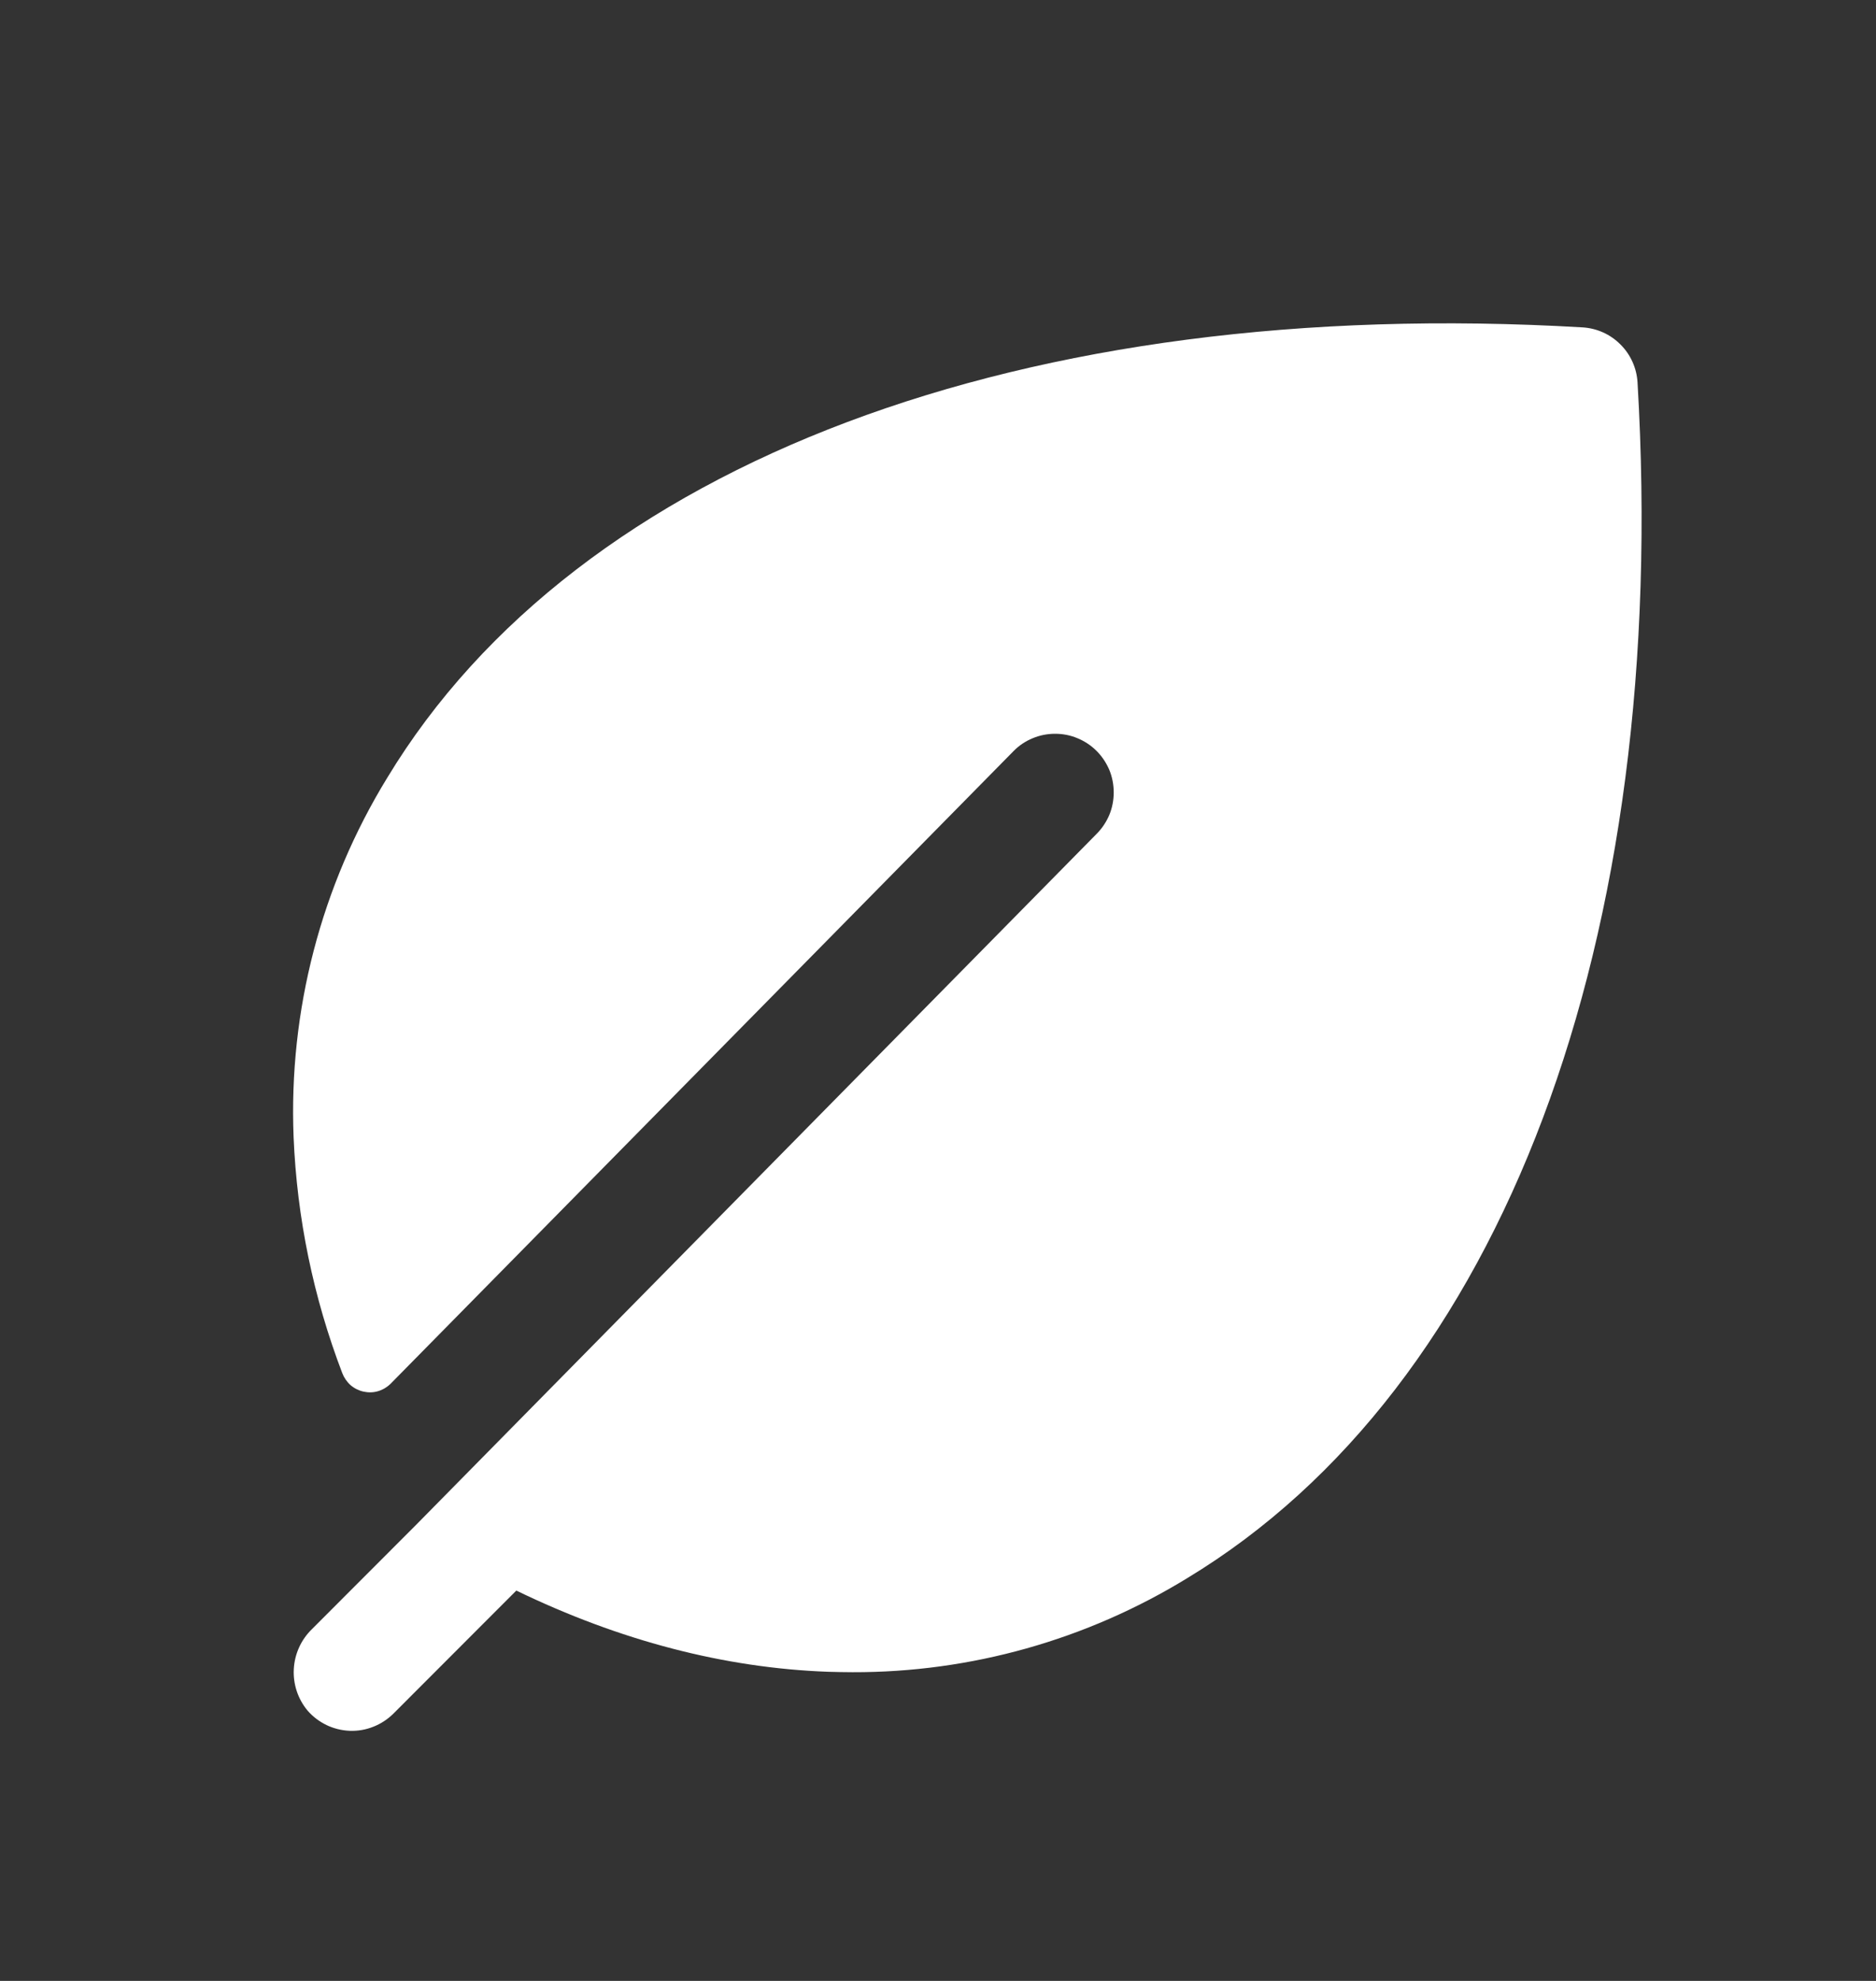 <svg width="18" height="19" viewBox="0 0 18 19" fill="none" xmlns="http://www.w3.org/2000/svg">
<rect x="0" y="0" width="18" height="19" fill="#333333" stroke="none"/>
<path d="M15.712 3.669C15.704 3.531 15.646 3.401 15.548 3.304C15.451 3.206 15.321 3.148 15.183 3.14C9.83 2.826 5.543 4.437 3.715 7.461C3.081 8.495 2.769 9.694 2.817 10.906C2.849 11.681 3.007 12.446 3.284 13.17C3.301 13.214 3.328 13.254 3.364 13.286C3.4 13.317 3.443 13.338 3.489 13.348C3.535 13.358 3.584 13.357 3.629 13.343C3.675 13.329 3.716 13.304 3.749 13.271L9.726 7.203C9.778 7.15 9.84 7.109 9.908 7.081C9.977 7.052 10.05 7.038 10.124 7.038C10.197 7.038 10.271 7.052 10.339 7.081C10.407 7.109 10.469 7.15 10.522 7.203C10.574 7.255 10.615 7.317 10.644 7.385C10.672 7.453 10.686 7.527 10.686 7.601C10.686 7.674 10.672 7.748 10.644 7.816C10.615 7.884 10.574 7.946 10.522 7.998L3.99 14.628L2.993 15.626C2.889 15.727 2.827 15.863 2.819 16.008C2.811 16.153 2.858 16.295 2.95 16.406C3.001 16.465 3.063 16.512 3.133 16.546C3.202 16.579 3.278 16.598 3.355 16.601C3.433 16.604 3.51 16.591 3.582 16.562C3.654 16.534 3.719 16.491 3.774 16.437L4.954 15.256C5.948 15.737 6.952 15.999 7.947 16.035C8.025 16.037 8.103 16.039 8.181 16.039C9.314 16.042 10.425 15.729 11.391 15.137C14.415 13.309 16.027 9.022 15.712 3.669Z" fill="white"/>
</svg>
